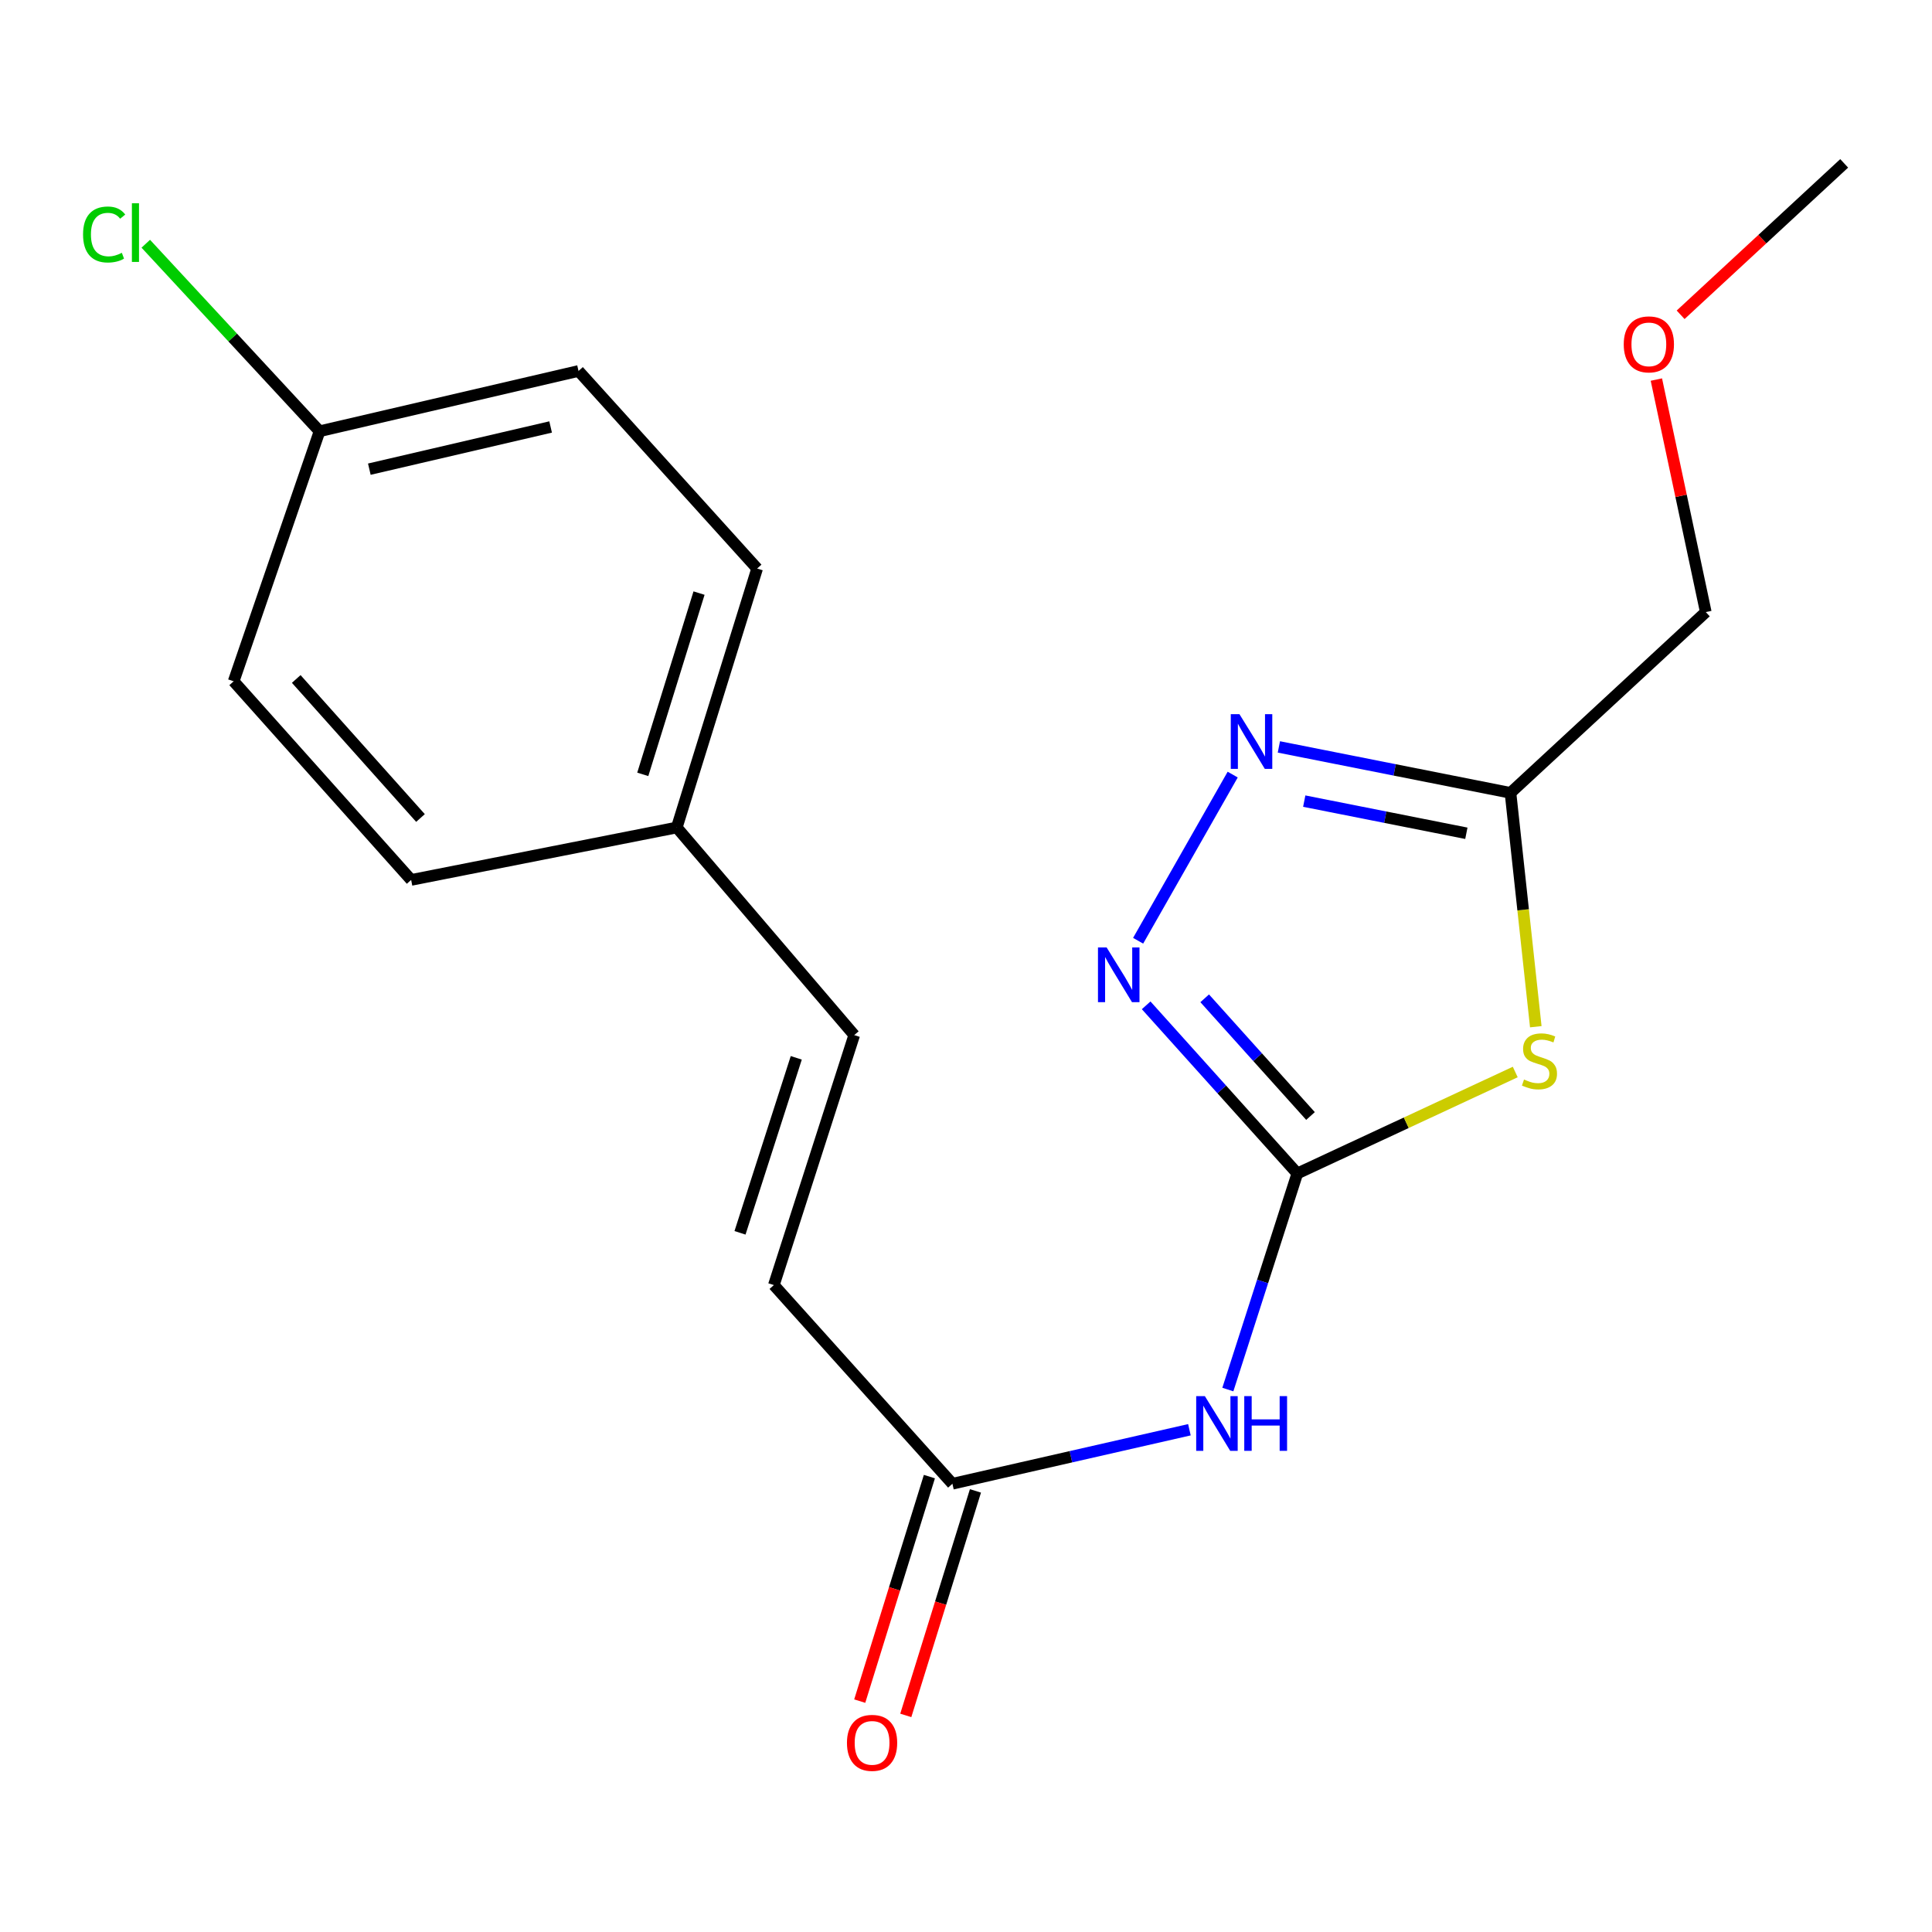 <?xml version='1.0' encoding='iso-8859-1'?>
<svg version='1.1' baseProfile='full'
              xmlns='http://www.w3.org/2000/svg'
                      xmlns:rdkit='http://www.rdkit.org/xml'
                      xmlns:xlink='http://www.w3.org/1999/xlink'
                  xml:space='preserve'
width='1000px' height='1000px' viewBox='0 0 1000 1000'>
<!-- END OF HEADER -->
<rect style='opacity:1.0;fill:#FFFFFF;stroke:none' width='1000' height='1000' x='0' y='0'> </rect>
<path class='bond-0' d='M 671.487,607.385 L 727.889,581.128' style='fill:none;fill-rule:evenodd;stroke:#000000;stroke-width:6px;stroke-linecap:butt;stroke-linejoin:miter;stroke-opacity:1' />
<path class='bond-0' d='M 727.889,581.128 L 784.291,554.871' style='fill:none;fill-rule:evenodd;stroke:#CCCC00;stroke-width:6px;stroke-linecap:butt;stroke-linejoin:miter;stroke-opacity:1' />
<path class='bond-1' d='M 671.487,607.385 L 632.368,563.871' style='fill:none;fill-rule:evenodd;stroke:#000000;stroke-width:6px;stroke-linecap:butt;stroke-linejoin:miter;stroke-opacity:1' />
<path class='bond-1' d='M 632.368,563.871 L 593.249,520.356' style='fill:none;fill-rule:evenodd;stroke:#0000FF;stroke-width:6px;stroke-linecap:butt;stroke-linejoin:miter;stroke-opacity:1' />
<path class='bond-1' d='M 678.314,577.644 L 650.93,547.184' style='fill:none;fill-rule:evenodd;stroke:#000000;stroke-width:6px;stroke-linecap:butt;stroke-linejoin:miter;stroke-opacity:1' />
<path class='bond-1' d='M 650.93,547.184 L 623.547,516.724' style='fill:none;fill-rule:evenodd;stroke:#0000FF;stroke-width:6px;stroke-linecap:butt;stroke-linejoin:miter;stroke-opacity:1' />
<path class='bond-4' d='M 671.487,607.385 L 653.51,663.307' style='fill:none;fill-rule:evenodd;stroke:#000000;stroke-width:6px;stroke-linecap:butt;stroke-linejoin:miter;stroke-opacity:1' />
<path class='bond-4' d='M 653.51,663.307 L 635.532,719.23' style='fill:none;fill-rule:evenodd;stroke:#0000FF;stroke-width:6px;stroke-linecap:butt;stroke-linejoin:miter;stroke-opacity:1' />
<path class='bond-3' d='M 794.922,531.428 L 788.373,470.905' style='fill:none;fill-rule:evenodd;stroke:#CCCC00;stroke-width:6px;stroke-linecap:butt;stroke-linejoin:miter;stroke-opacity:1' />
<path class='bond-3' d='M 788.373,470.905 L 781.824,410.383' style='fill:none;fill-rule:evenodd;stroke:#000000;stroke-width:6px;stroke-linecap:butt;stroke-linejoin:miter;stroke-opacity:1' />
<path class='bond-2' d='M 589.09,486.931 L 638.041,400.927' style='fill:none;fill-rule:evenodd;stroke:#0000FF;stroke-width:6px;stroke-linecap:butt;stroke-linejoin:miter;stroke-opacity:1' />
<path class='bond-19' d='M 661.946,386.608 L 721.885,398.496' style='fill:none;fill-rule:evenodd;stroke:#0000FF;stroke-width:6px;stroke-linecap:butt;stroke-linejoin:miter;stroke-opacity:1' />
<path class='bond-19' d='M 721.885,398.496 L 781.824,410.383' style='fill:none;fill-rule:evenodd;stroke:#000000;stroke-width:6px;stroke-linecap:butt;stroke-linejoin:miter;stroke-opacity:1' />
<path class='bond-19' d='M 675.072,414.657 L 717.029,422.978' style='fill:none;fill-rule:evenodd;stroke:#0000FF;stroke-width:6px;stroke-linecap:butt;stroke-linejoin:miter;stroke-opacity:1' />
<path class='bond-19' d='M 717.029,422.978 L 758.986,431.3' style='fill:none;fill-rule:evenodd;stroke:#000000;stroke-width:6px;stroke-linecap:butt;stroke-linejoin:miter;stroke-opacity:1' />
<path class='bond-12' d='M 781.824,410.383 L 882.911,316.811' style='fill:none;fill-rule:evenodd;stroke:#000000;stroke-width:6px;stroke-linecap:butt;stroke-linejoin:miter;stroke-opacity:1' />
<path class='bond-5' d='M 615.637,740.035 L 554.303,754.011' style='fill:none;fill-rule:evenodd;stroke:#0000FF;stroke-width:6px;stroke-linecap:butt;stroke-linejoin:miter;stroke-opacity:1' />
<path class='bond-5' d='M 554.303,754.011 L 492.969,767.988' style='fill:none;fill-rule:evenodd;stroke:#000000;stroke-width:6px;stroke-linecap:butt;stroke-linejoin:miter;stroke-opacity:1' />
<path class='bond-6' d='M 492.969,767.988 L 400.549,665.153' style='fill:none;fill-rule:evenodd;stroke:#000000;stroke-width:6px;stroke-linecap:butt;stroke-linejoin:miter;stroke-opacity:1' />
<path class='bond-8' d='M 481.05,764.289 L 463.023,822.392' style='fill:none;fill-rule:evenodd;stroke:#000000;stroke-width:6px;stroke-linecap:butt;stroke-linejoin:miter;stroke-opacity:1' />
<path class='bond-8' d='M 463.023,822.392 L 444.996,880.495' style='fill:none;fill-rule:evenodd;stroke:#FF0000;stroke-width:6px;stroke-linecap:butt;stroke-linejoin:miter;stroke-opacity:1' />
<path class='bond-8' d='M 504.889,771.686 L 486.862,829.789' style='fill:none;fill-rule:evenodd;stroke:#000000;stroke-width:6px;stroke-linecap:butt;stroke-linejoin:miter;stroke-opacity:1' />
<path class='bond-8' d='M 486.862,829.789 L 468.834,887.891' style='fill:none;fill-rule:evenodd;stroke:#FF0000;stroke-width:6px;stroke-linecap:butt;stroke-linejoin:miter;stroke-opacity:1' />
<path class='bond-7' d='M 400.549,665.153 L 442.148,535.764' style='fill:none;fill-rule:evenodd;stroke:#000000;stroke-width:6px;stroke-linecap:butt;stroke-linejoin:miter;stroke-opacity:1' />
<path class='bond-7' d='M 383.027,638.105 L 412.147,547.533' style='fill:none;fill-rule:evenodd;stroke:#000000;stroke-width:6px;stroke-linecap:butt;stroke-linejoin:miter;stroke-opacity:1' />
<path class='bond-9' d='M 442.148,535.764 L 350.296,428.312' style='fill:none;fill-rule:evenodd;stroke:#000000;stroke-width:6px;stroke-linecap:butt;stroke-linejoin:miter;stroke-opacity:1' />
<path class='bond-13' d='M 350.296,428.312 L 212.809,455.449' style='fill:none;fill-rule:evenodd;stroke:#000000;stroke-width:6px;stroke-linecap:butt;stroke-linejoin:miter;stroke-opacity:1' />
<path class='bond-14' d='M 350.296,428.312 L 391.896,294.278' style='fill:none;fill-rule:evenodd;stroke:#000000;stroke-width:6px;stroke-linecap:butt;stroke-linejoin:miter;stroke-opacity:1' />
<path class='bond-14' d='M 332.698,400.809 L 361.818,306.985' style='fill:none;fill-rule:evenodd;stroke:#000000;stroke-width:6px;stroke-linecap:butt;stroke-linejoin:miter;stroke-opacity:1' />
<path class='bond-10' d='M 165.4,223.212 L 299.448,192.012' style='fill:none;fill-rule:evenodd;stroke:#000000;stroke-width:6px;stroke-linecap:butt;stroke-linejoin:miter;stroke-opacity:1' />
<path class='bond-10' d='M 191.165,242.842 L 284.999,221.002' style='fill:none;fill-rule:evenodd;stroke:#000000;stroke-width:6px;stroke-linecap:butt;stroke-linejoin:miter;stroke-opacity:1' />
<path class='bond-11' d='M 165.4,223.212 L 120.426,174.685' style='fill:none;fill-rule:evenodd;stroke:#000000;stroke-width:6px;stroke-linecap:butt;stroke-linejoin:miter;stroke-opacity:1' />
<path class='bond-11' d='M 120.426,174.685 L 75.453,126.159' style='fill:none;fill-rule:evenodd;stroke:#00CC00;stroke-width:6px;stroke-linecap:butt;stroke-linejoin:miter;stroke-opacity:1' />
<path class='bond-20' d='M 165.4,223.212 L 120.943,352.643' style='fill:none;fill-rule:evenodd;stroke:#000000;stroke-width:6px;stroke-linecap:butt;stroke-linejoin:miter;stroke-opacity:1' />
<path class='bond-17' d='M 882.911,316.811 L 870.123,256.637' style='fill:none;fill-rule:evenodd;stroke:#000000;stroke-width:6px;stroke-linecap:butt;stroke-linejoin:miter;stroke-opacity:1' />
<path class='bond-17' d='M 870.123,256.637 L 857.334,196.463' style='fill:none;fill-rule:evenodd;stroke:#FF0000;stroke-width:6px;stroke-linecap:butt;stroke-linejoin:miter;stroke-opacity:1' />
<path class='bond-16' d='M 212.809,455.449 L 120.943,352.643' style='fill:none;fill-rule:evenodd;stroke:#000000;stroke-width:6px;stroke-linecap:butt;stroke-linejoin:miter;stroke-opacity:1' />
<path class='bond-16' d='M 217.641,423.397 L 153.335,351.432' style='fill:none;fill-rule:evenodd;stroke:#000000;stroke-width:6px;stroke-linecap:butt;stroke-linejoin:miter;stroke-opacity:1' />
<path class='bond-15' d='M 391.896,294.278 L 299.448,192.012' style='fill:none;fill-rule:evenodd;stroke:#000000;stroke-width:6px;stroke-linecap:butt;stroke-linejoin:miter;stroke-opacity:1' />
<path class='bond-18' d='M 869.889,162.935 L 912.217,123.748' style='fill:none;fill-rule:evenodd;stroke:#FF0000;stroke-width:6px;stroke-linecap:butt;stroke-linejoin:miter;stroke-opacity:1' />
<path class='bond-18' d='M 912.217,123.748 L 954.545,84.56' style='fill:none;fill-rule:evenodd;stroke:#000000;stroke-width:6px;stroke-linecap:butt;stroke-linejoin:miter;stroke-opacity:1' />
<path  class='atom-1' d='M 788.827 558.755
Q 789.147 558.875, 790.467 559.435
Q 791.787 559.995, 793.227 560.355
Q 794.707 560.675, 796.147 560.675
Q 798.827 560.675, 800.387 559.395
Q 801.947 558.075, 801.947 555.795
Q 801.947 554.235, 801.147 553.275
Q 800.387 552.315, 799.187 551.795
Q 797.987 551.275, 795.987 550.675
Q 793.467 549.915, 791.947 549.195
Q 790.467 548.475, 789.387 546.955
Q 788.347 545.435, 788.347 542.875
Q 788.347 539.315, 790.747 537.115
Q 793.187 534.915, 797.987 534.915
Q 801.267 534.915, 804.987 536.475
L 804.067 539.555
Q 800.667 538.155, 798.107 538.155
Q 795.347 538.155, 793.827 539.315
Q 792.307 540.435, 792.347 542.395
Q 792.347 543.915, 793.107 544.835
Q 793.907 545.755, 795.027 546.275
Q 796.187 546.795, 798.107 547.395
Q 800.667 548.195, 802.187 548.995
Q 803.707 549.795, 804.787 551.435
Q 805.907 553.035, 805.907 555.795
Q 805.907 559.715, 803.267 561.835
Q 800.667 563.915, 796.307 563.915
Q 793.787 563.915, 791.867 563.355
Q 789.987 562.835, 787.747 561.915
L 788.827 558.755
' fill='#CCCC00'/>
<path  class='atom-2' d='M 572.793 490.405
L 582.073 505.405
Q 582.993 506.885, 584.473 509.565
Q 585.953 512.245, 586.033 512.405
L 586.033 490.405
L 589.793 490.405
L 589.793 518.725
L 585.913 518.725
L 575.953 502.325
Q 574.793 500.405, 573.553 498.205
Q 572.353 496.005, 571.993 495.325
L 571.993 518.725
L 568.313 518.725
L 568.313 490.405
L 572.793 490.405
' fill='#0000FF'/>
<path  class='atom-3' d='M 641.529 369.641
L 650.809 384.641
Q 651.729 386.121, 653.209 388.801
Q 654.689 391.481, 654.769 391.641
L 654.769 369.641
L 658.529 369.641
L 658.529 397.961
L 654.649 397.961
L 644.689 381.561
Q 643.529 379.641, 642.289 377.441
Q 641.089 375.241, 640.729 374.561
L 640.729 397.961
L 637.049 397.961
L 637.049 369.641
L 641.529 369.641
' fill='#0000FF'/>
<path  class='atom-5' d='M 623.628 722.628
L 632.908 737.628
Q 633.828 739.108, 635.308 741.788
Q 636.788 744.468, 636.868 744.628
L 636.868 722.628
L 640.628 722.628
L 640.628 750.948
L 636.748 750.948
L 626.788 734.548
Q 625.628 732.628, 624.388 730.428
Q 623.188 728.228, 622.828 727.548
L 622.828 750.948
L 619.148 750.948
L 619.148 722.628
L 623.628 722.628
' fill='#0000FF'/>
<path  class='atom-5' d='M 644.028 722.628
L 647.868 722.628
L 647.868 734.668
L 662.348 734.668
L 662.348 722.628
L 666.188 722.628
L 666.188 750.948
L 662.348 750.948
L 662.348 737.868
L 647.868 737.868
L 647.868 750.948
L 644.028 750.948
L 644.028 722.628
' fill='#0000FF'/>
<path  class='atom-9' d='M 438.384 902.102
Q 438.384 895.302, 441.744 891.502
Q 445.104 887.702, 451.384 887.702
Q 457.664 887.702, 461.024 891.502
Q 464.384 895.302, 464.384 902.102
Q 464.384 908.982, 460.984 912.902
Q 457.584 916.782, 451.384 916.782
Q 445.144 916.782, 441.744 912.902
Q 438.384 909.022, 438.384 902.102
M 451.384 913.582
Q 455.704 913.582, 458.024 910.702
Q 460.384 907.782, 460.384 902.102
Q 460.384 896.542, 458.024 893.742
Q 455.704 890.902, 451.384 890.902
Q 447.064 890.902, 444.704 893.702
Q 442.384 896.502, 442.384 902.102
Q 442.384 907.822, 444.704 910.702
Q 447.064 913.582, 451.384 913.582
' fill='#FF0000'/>
<path  class='atom-12' d='M 42.989 121.372
Q 42.989 114.332, 46.269 110.652
Q 49.589 106.932, 55.869 106.932
Q 61.709 106.932, 64.829 111.052
L 62.189 113.212
Q 59.909 110.212, 55.869 110.212
Q 51.589 110.212, 49.309 113.092
Q 47.069 115.932, 47.069 121.372
Q 47.069 126.972, 49.389 129.852
Q 51.749 132.732, 56.309 132.732
Q 59.429 132.732, 63.069 130.852
L 64.189 133.852
Q 62.709 134.812, 60.469 135.372
Q 58.229 135.932, 55.749 135.932
Q 49.589 135.932, 46.269 132.172
Q 42.989 128.412, 42.989 121.372
' fill='#00CC00'/>
<path  class='atom-12' d='M 68.269 105.212
L 71.949 105.212
L 71.949 135.572
L 68.269 135.572
L 68.269 105.212
' fill='#00CC00'/>
<path  class='atom-18' d='M 840.444 178.24
Q 840.444 171.44, 843.804 167.64
Q 847.164 163.84, 853.444 163.84
Q 859.724 163.84, 863.084 167.64
Q 866.444 171.44, 866.444 178.24
Q 866.444 185.12, 863.044 189.04
Q 859.644 192.92, 853.444 192.92
Q 847.204 192.92, 843.804 189.04
Q 840.444 185.16, 840.444 178.24
M 853.444 189.72
Q 857.764 189.72, 860.084 186.84
Q 862.444 183.92, 862.444 178.24
Q 862.444 172.68, 860.084 169.88
Q 857.764 167.04, 853.444 167.04
Q 849.124 167.04, 846.764 169.84
Q 844.444 172.64, 844.444 178.24
Q 844.444 183.96, 846.764 186.84
Q 849.124 189.72, 853.444 189.72
' fill='#FF0000'/>
</svg>
